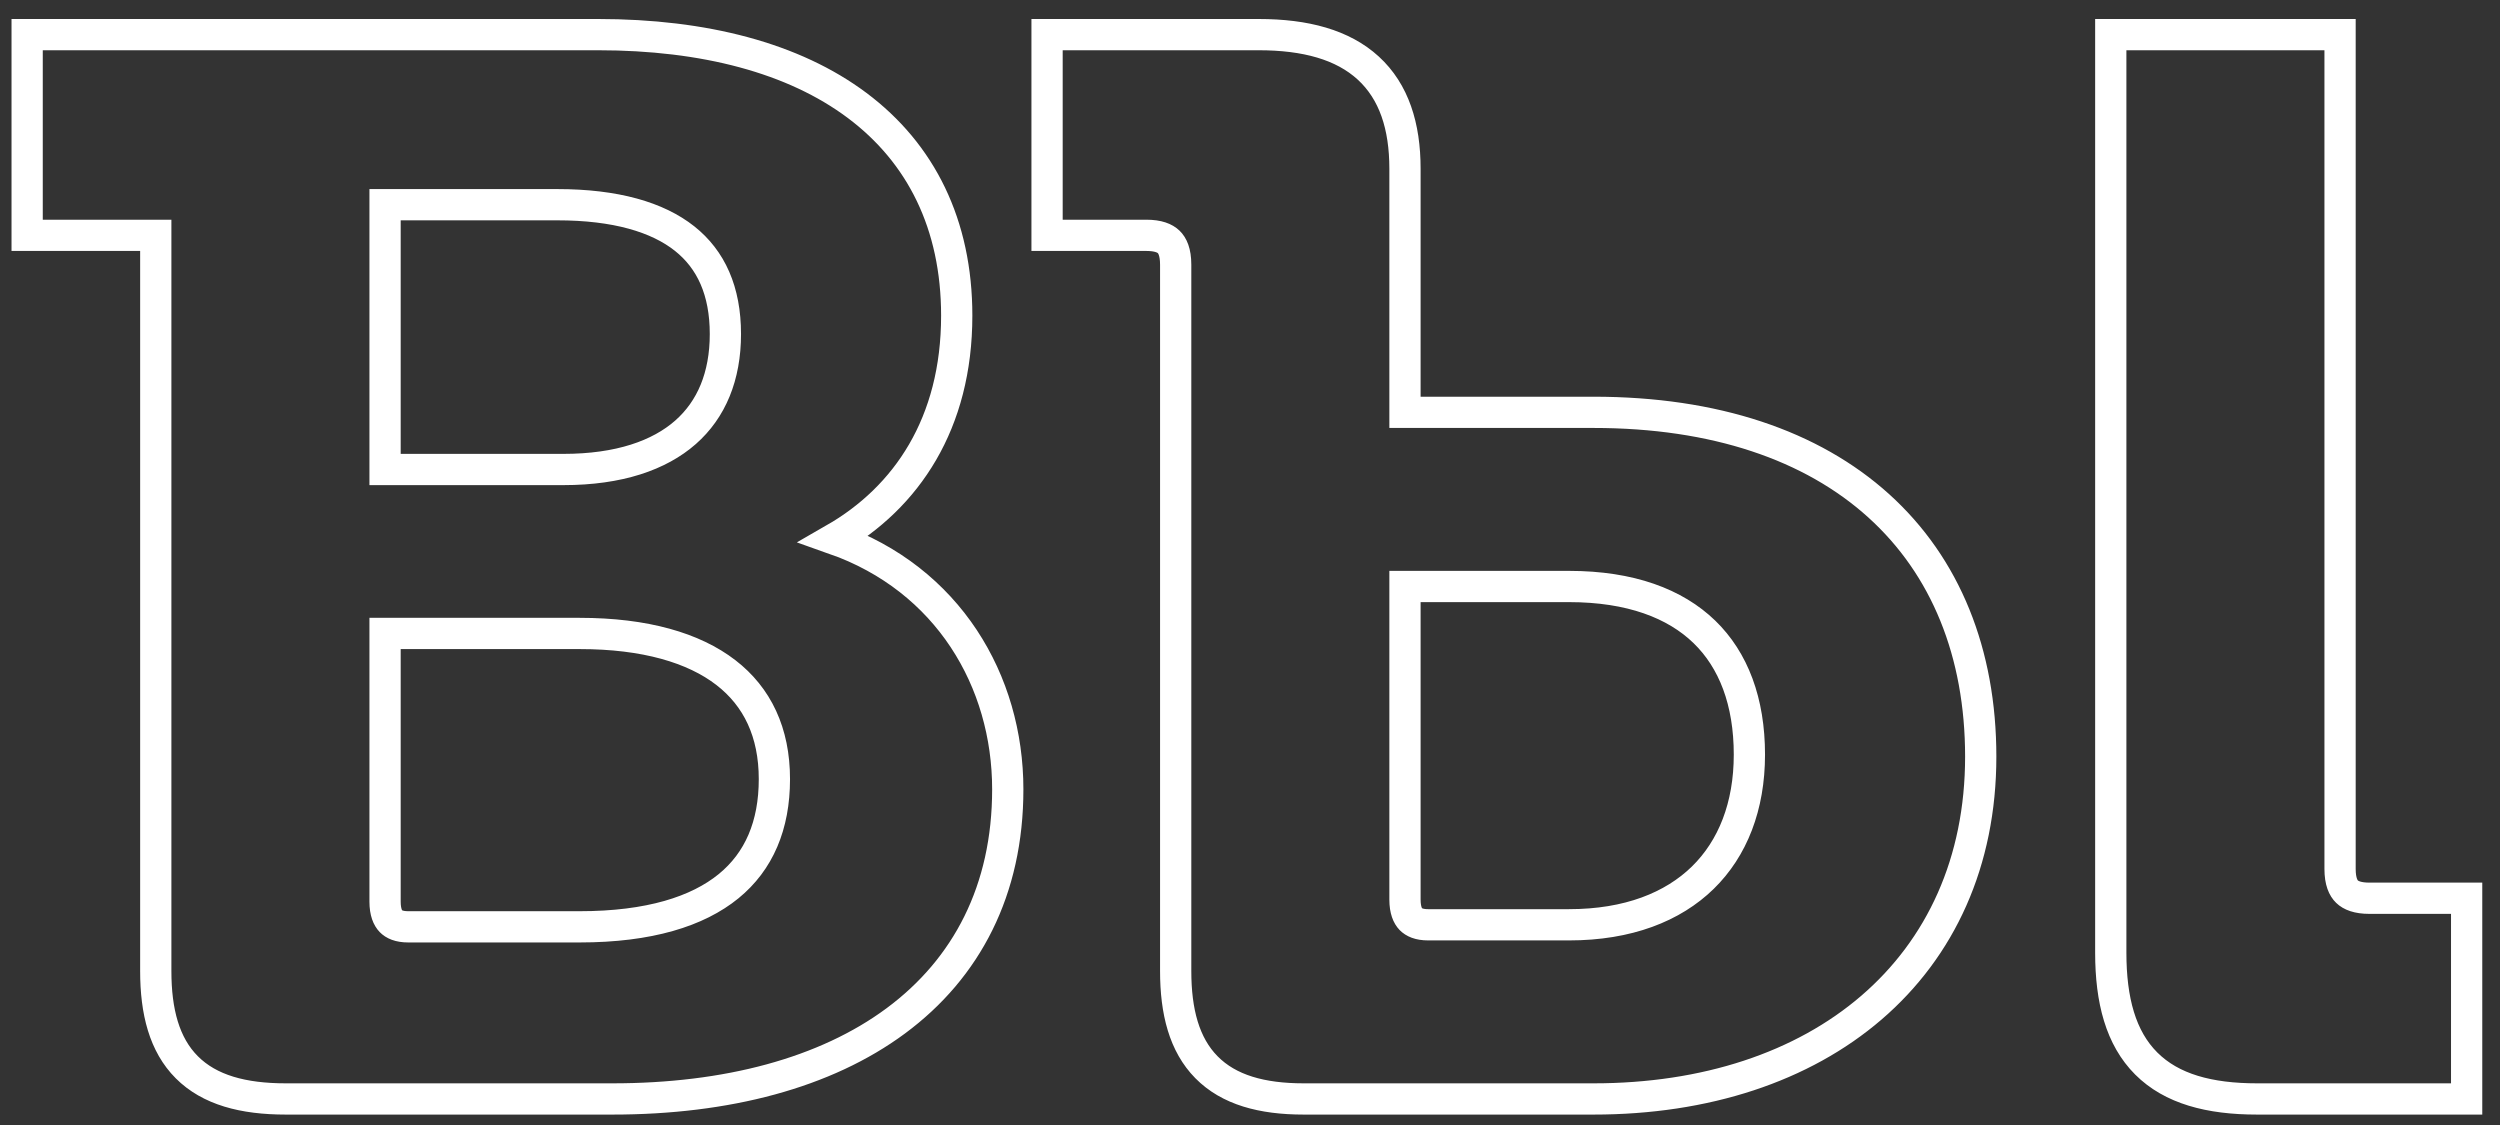 <?xml version="1.0" encoding="UTF-8"?> <svg xmlns="http://www.w3.org/2000/svg" width="120" height="54" viewBox="0 0 120 54" fill="none"><rect x="0" y="0" width="120" height="54" fill="#333333" stroke="none"/> <path d="M1.303 10.546V11.296H2.053H7.477V46.61C7.477 48.556 7.883 50.145 8.97 51.232C10.057 52.319 11.67 52.75 13.715 52.75H29.395C34.886 52.75 39.618 51.504 42.998 49.001C46.405 46.478 48.373 42.723 48.373 37.888C48.373 32.689 45.512 27.797 40.041 25.87C43.514 23.876 45.923 20.327 45.923 15.152C45.923 10.769 44.208 7.354 41.138 5.058C38.098 2.784 33.803 1.662 28.709 1.662H2.053H1.303V2.412V10.546ZM102.067 1.662H101.317V2.412V45.728C101.317 48.017 101.797 49.826 103.019 51.048C104.241 52.27 106.05 52.75 108.339 52.75H117.649H118.399V52V43.866V43.116H117.649H113.729C113.159 43.116 112.837 42.974 112.658 42.8C112.483 42.631 112.323 42.317 112.323 41.71V2.412V1.662H111.573H102.067ZM50.259 10.546V11.296H51.009H55.027C55.598 11.296 55.919 11.438 56.098 11.612C56.273 11.781 56.433 12.095 56.433 12.702V46.61C56.433 48.556 56.84 50.142 57.911 51.228C58.984 52.317 60.573 52.75 62.573 52.75H76.489C81.87 52.75 86.516 51.216 89.828 48.367C93.153 45.508 95.075 41.375 95.075 36.32C95.075 31.342 93.393 27.182 90.173 24.273C86.961 21.372 82.304 19.792 76.489 19.792H67.439V8.096C67.439 6.064 66.916 4.404 65.677 3.268C64.451 2.144 62.663 1.662 60.417 1.662H51.009H50.259V2.412V10.546ZM27.043 22.536H18.483V9.826H26.749C29.55 9.826 31.562 10.422 32.861 11.452C34.13 12.459 34.819 13.963 34.819 16.034C34.819 18.065 34.148 19.657 32.905 20.751C31.649 21.856 29.716 22.536 27.043 22.536ZM19.595 44.488C19.152 44.488 18.904 44.362 18.763 44.216C18.618 44.065 18.483 43.785 18.483 43.278V30.406H27.827C30.965 30.406 33.304 31.097 34.841 32.283C36.351 33.448 37.171 35.153 37.171 37.398C37.171 39.619 36.431 41.347 34.972 42.538C33.489 43.748 31.16 44.488 27.827 44.488H19.595ZM68.551 44.39C68.109 44.39 67.861 44.264 67.719 44.118C67.574 43.967 67.439 43.688 67.439 43.18V28.152H75.313C78.264 28.152 80.407 28.97 81.81 30.329C83.211 31.687 83.971 33.678 83.971 36.222C83.971 38.703 83.171 40.726 81.735 42.129C80.298 43.533 78.149 44.39 75.313 44.39H68.551Z" stroke="white" stroke-width="1.5"></path> </svg> 